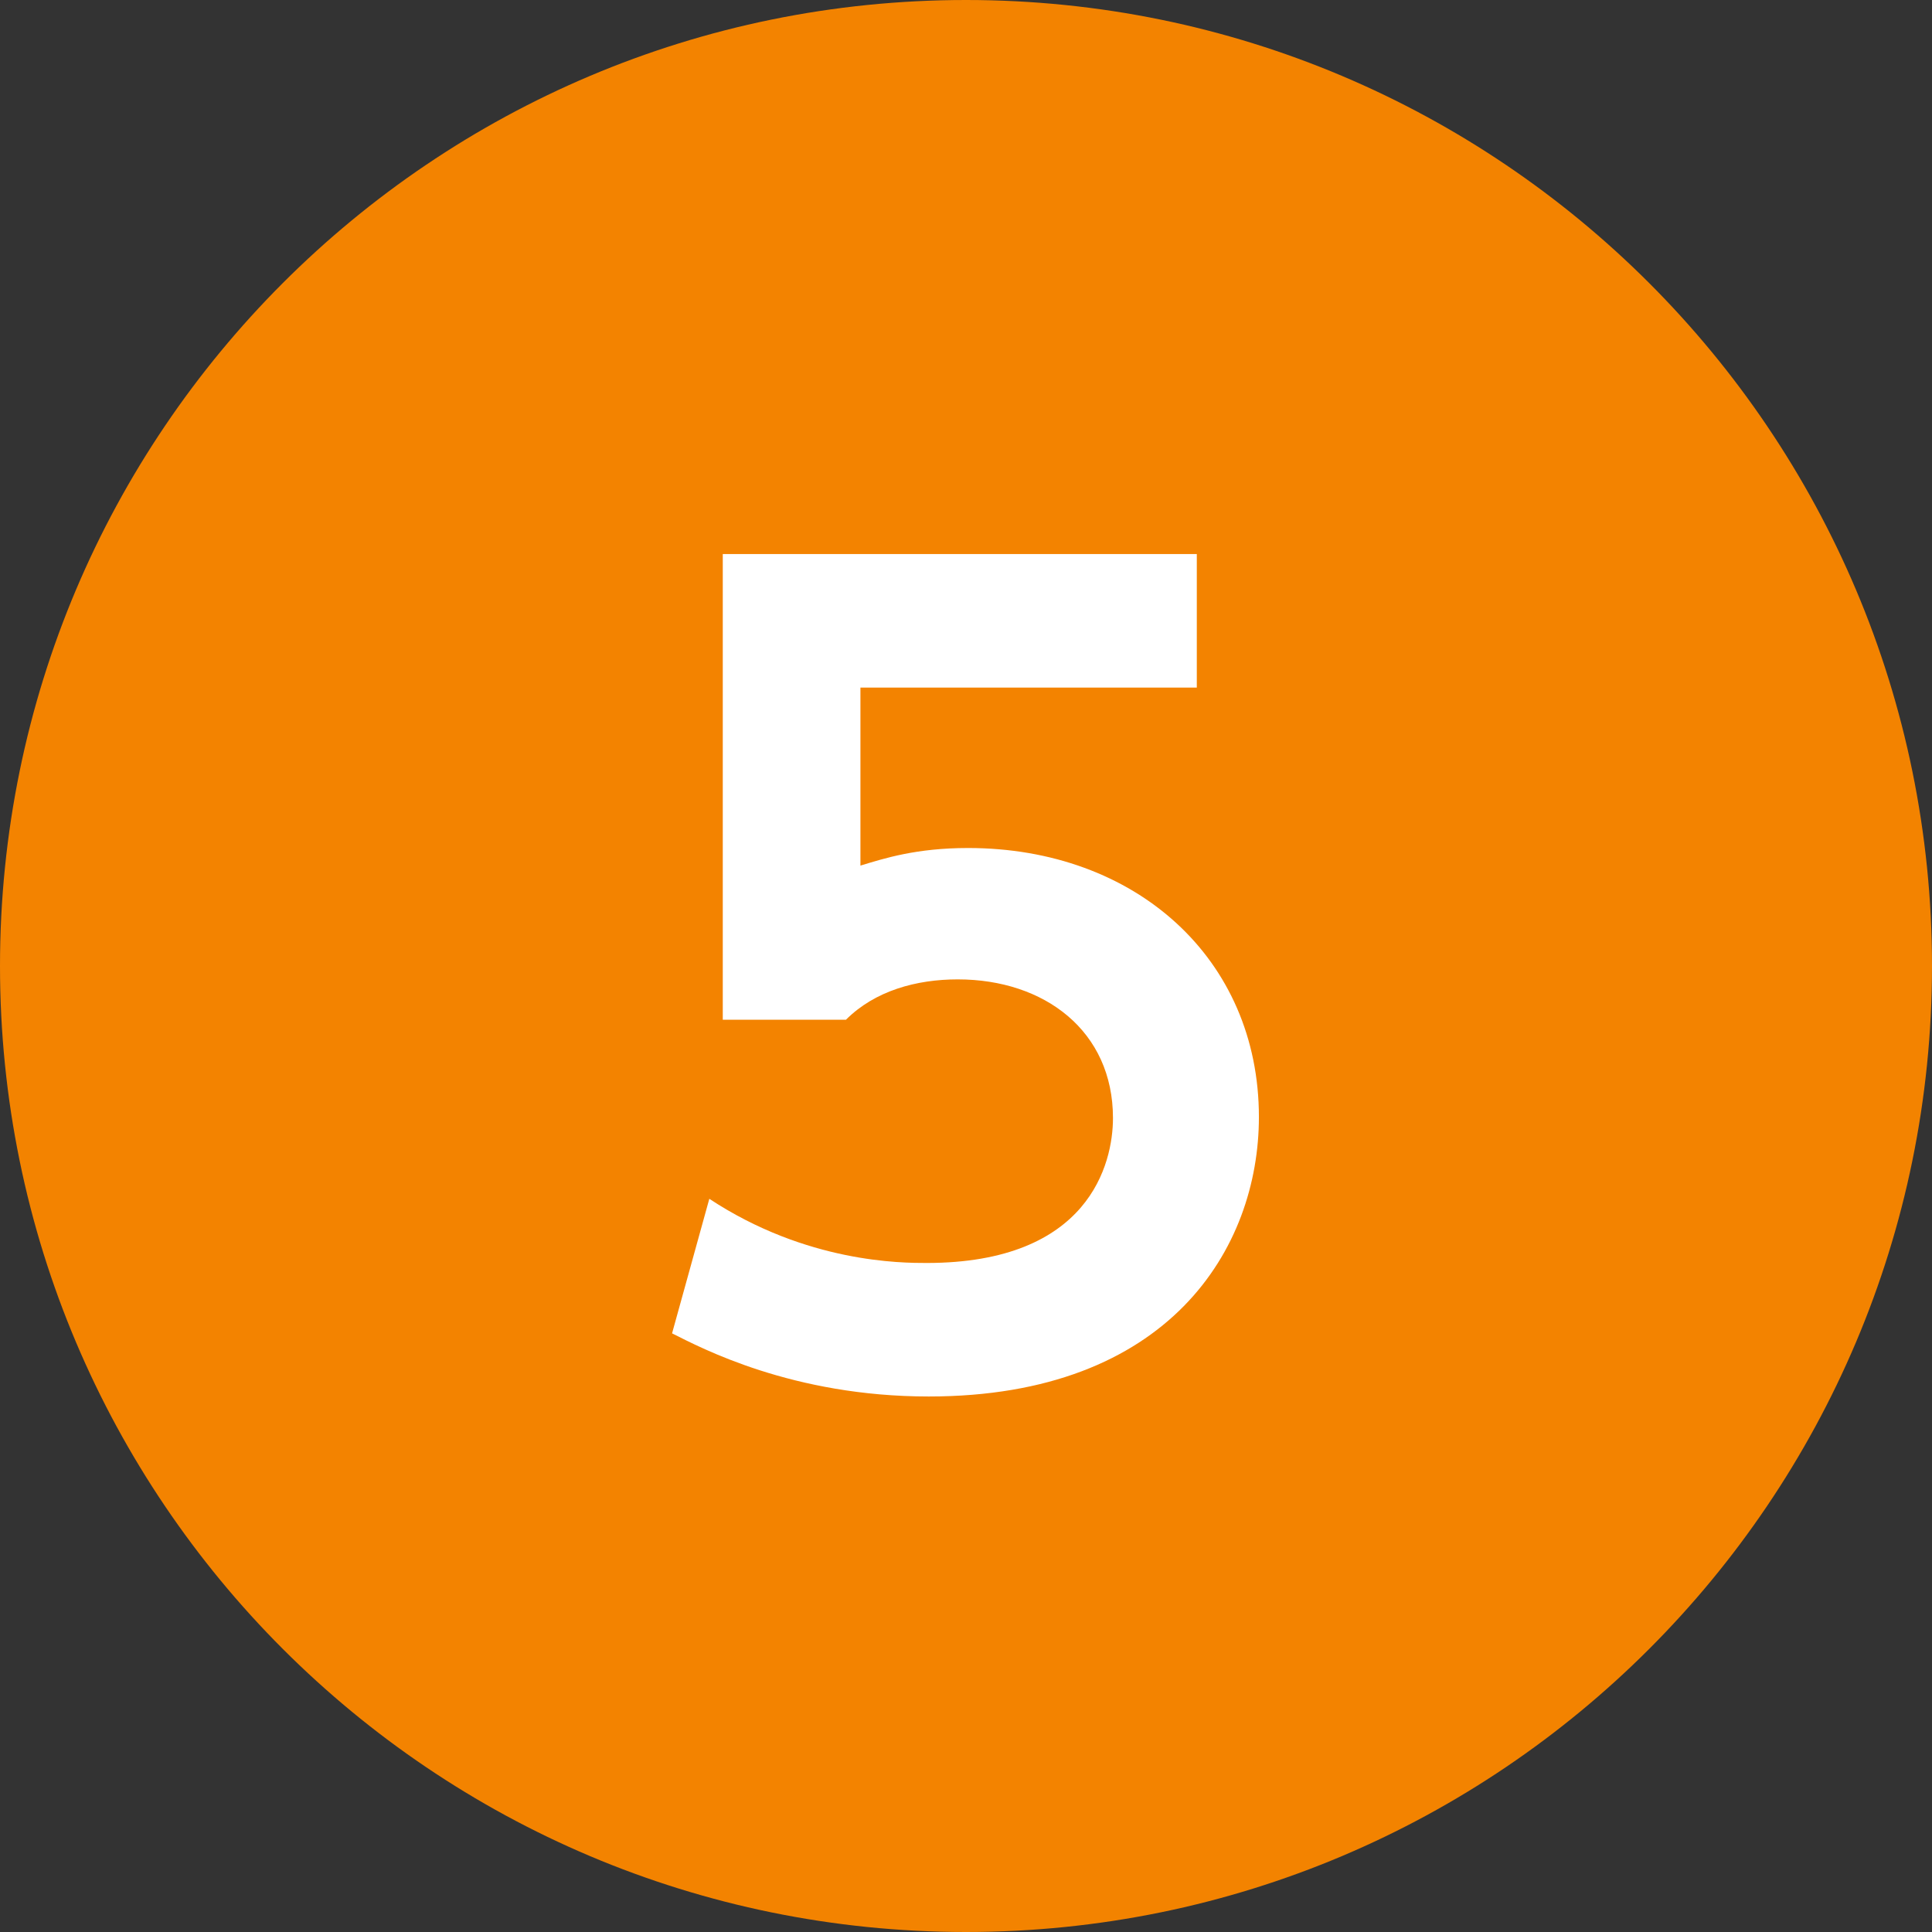 <?xml version="1.0" encoding="utf-8"?>
<!-- Generator: Adobe Illustrator 15.0.2, SVG Export Plug-In . SVG Version: 6.00 Build 0)  -->
<!DOCTYPE svg PUBLIC "-//W3C//DTD SVG 1.1//EN" "http://www.w3.org/Graphics/SVG/1.1/DTD/svg11.dtd">
<svg version="1.1" id="レイヤー_1" xmlns="http://www.w3.org/2000/svg" xmlns:xlink="http://www.w3.org/1999/xlink" x="0px"
	 y="0px" width="28px" height="28px" viewBox="0 0 28 28" enable-background="new 0 0 28 28" xml:space="preserve">
<rect x="0" y="0" width="28" height="28" fill="#333333" stroke="none"/>
<g>
	<path fill-rule="evenodd" clip-rule="evenodd" fill="#F38300" d="M14,0c7.732,0,14,6.268,14,14c0,7.732-6.268,14-14,14
		C6.268,28,0,21.732,0,14C0,6.268,6.268,0,14,0z"/>
</g>
<g>
	<path fill="#FFFFFF" d="M17.345,9.965H12.47v2.58c0.345-0.105,0.81-0.255,1.56-0.255c2.43,0,4.215,1.604,4.215,3.899
		c0,1.905-1.305,4.05-4.785,4.05c-1.98,0-3.3-0.705-3.72-0.915l0.54-1.95c1.41,0.93,2.79,0.93,3.15,0.93c2.355,0,2.7-1.44,2.7-2.1
		c0-1.26-0.99-2.01-2.25-2.01c-0.6,0-1.2,0.165-1.62,0.585h-1.785V8.03h6.87V9.965z"/>
</g>
</svg>
